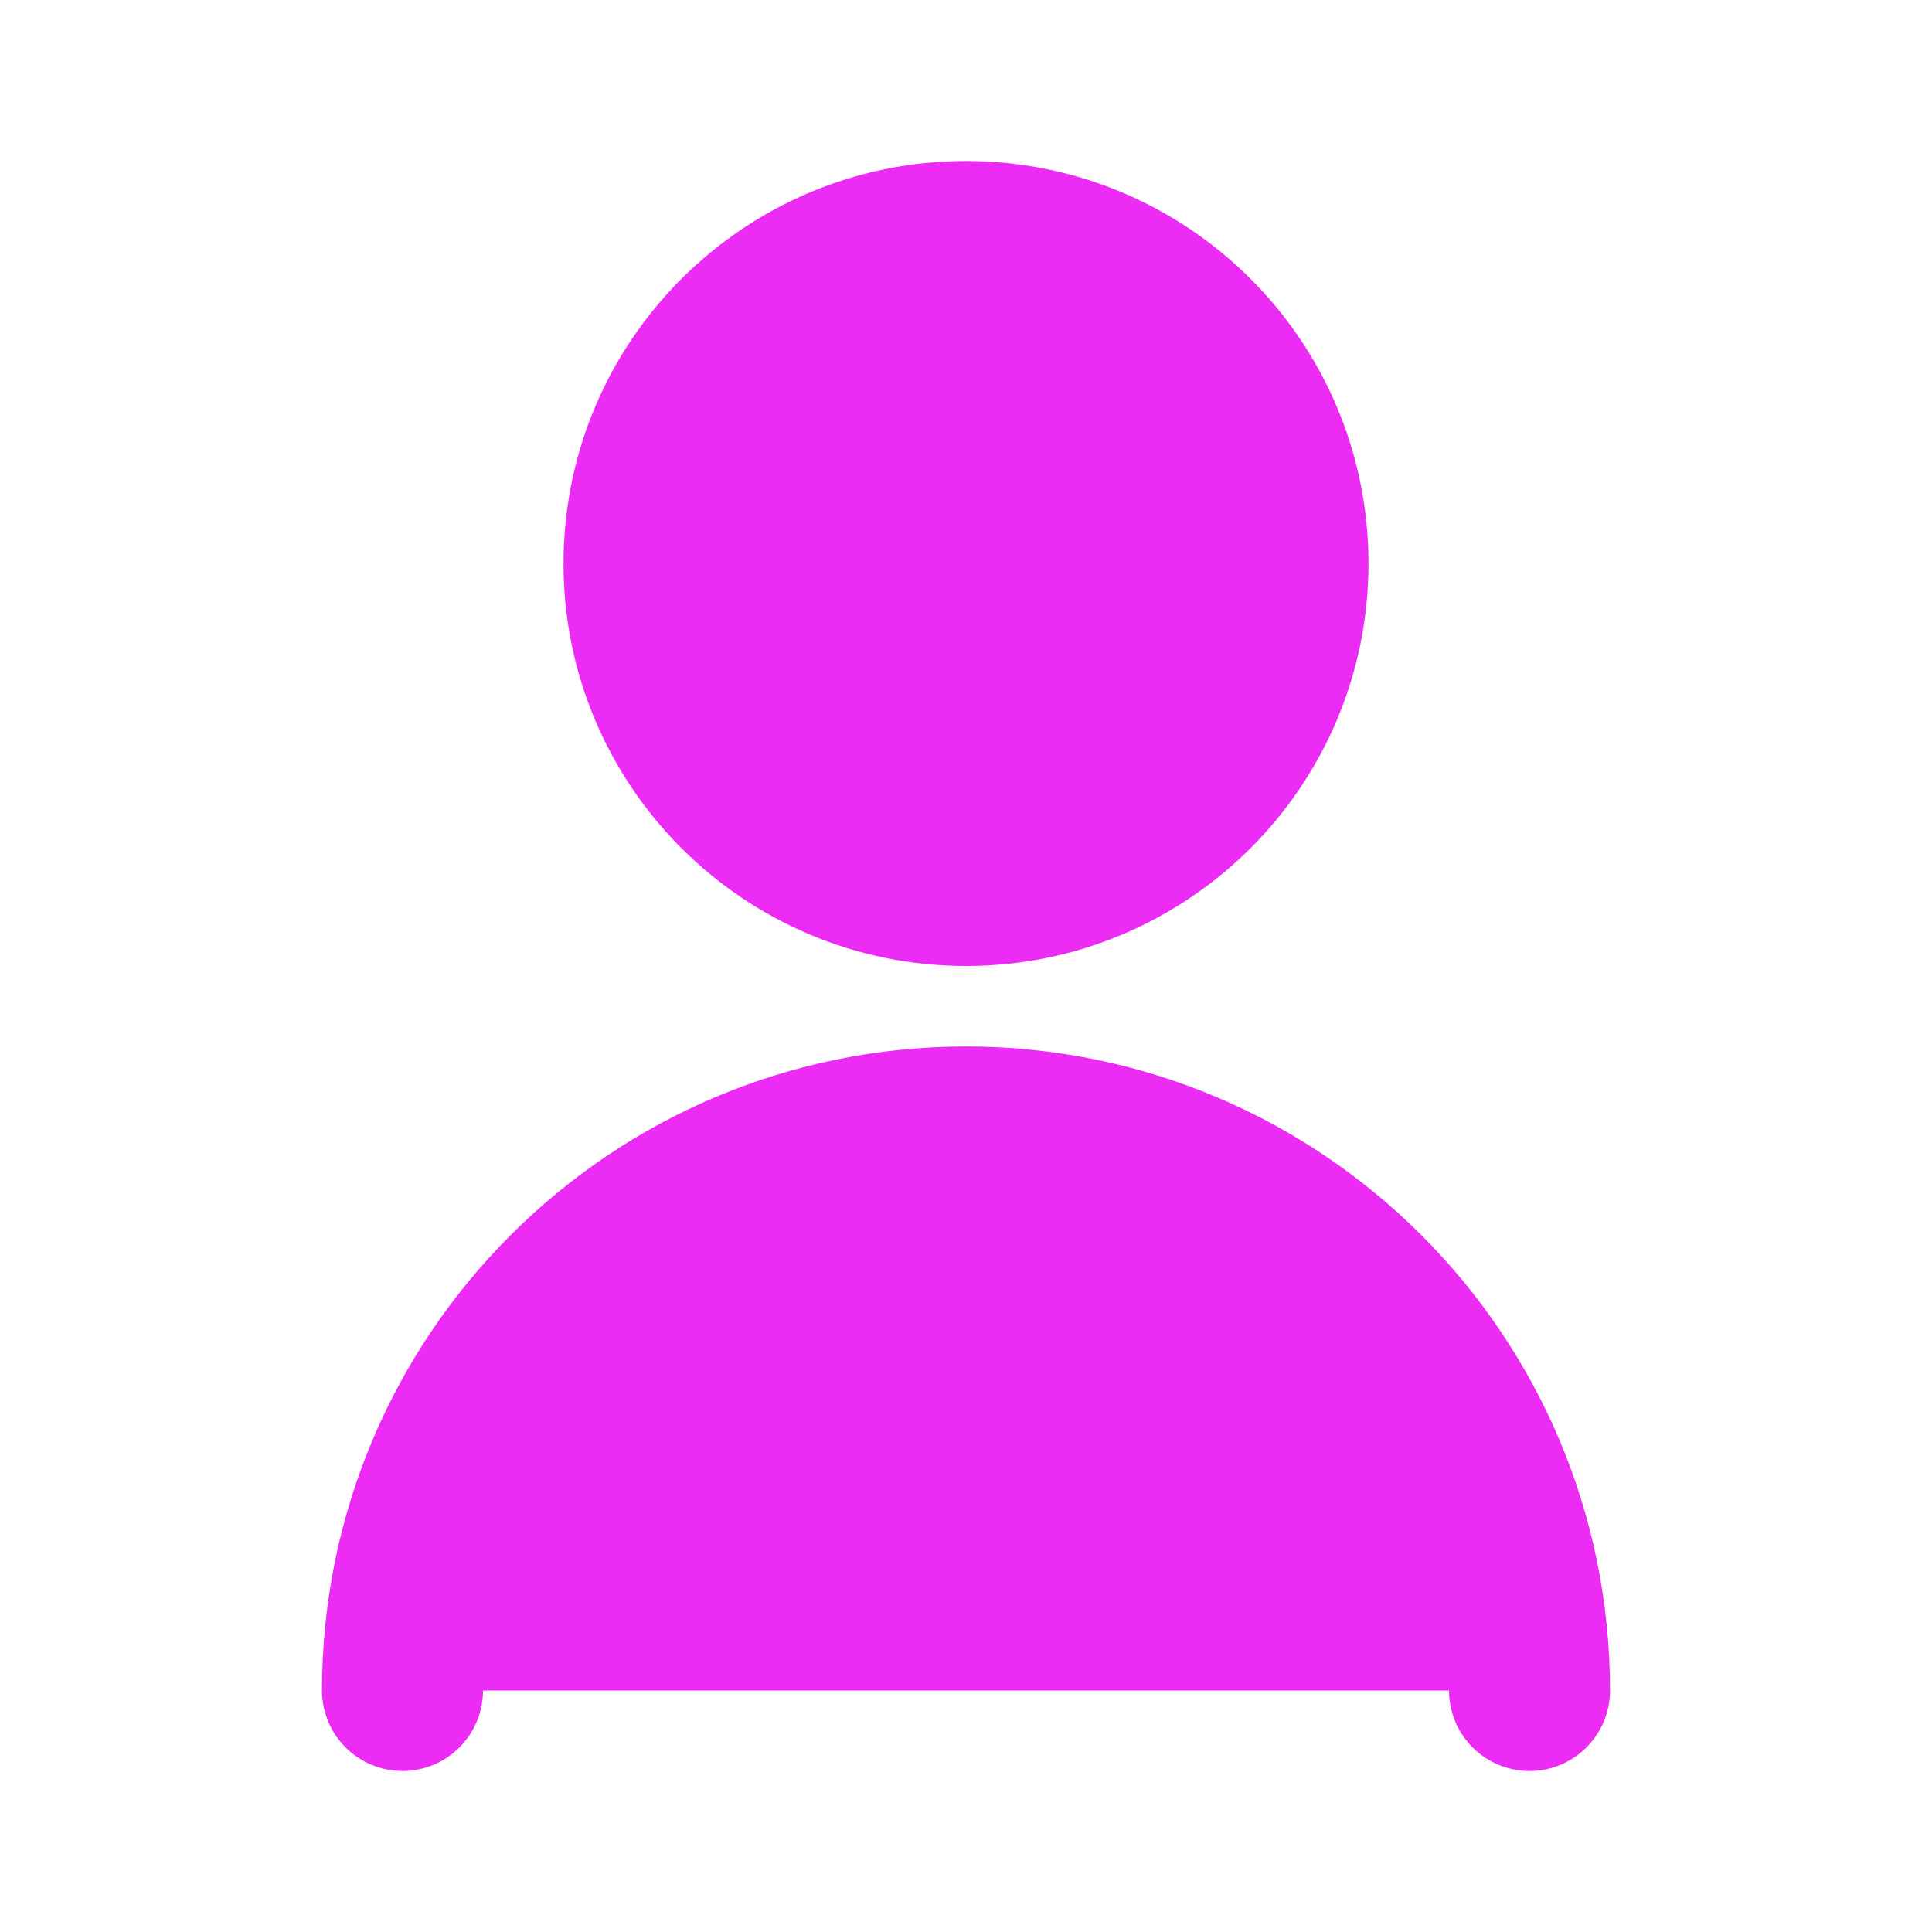 <svg xmlns="http://www.w3.org/2000/svg" width="800px" height="800px" viewBox="0 0 24 24" fill="rgb(236, 44, 245)"><g id="SVGRepo_bgCarrier" stroke-width="0"></g><g id="SVGRepo_tracerCarrier" stroke-linecap="round" stroke-linejoin="round"></g><g id="SVGRepo_iconCarrier"><path d="M5 21C5 17.134 8.134 14 12 14C15.866 14 19 17.134 19 21M16 7C16 9.209 14.209 11 12 11C9.791 11 8 9.209 8 7C8 4.791 9.791 3 12 3C14.209 3 16 4.791 16 7Z" stroke="rgb(236, 44, 245)" stroke-width="2" stroke-linecap="round" stroke-linejoin="round"></path></g></svg>